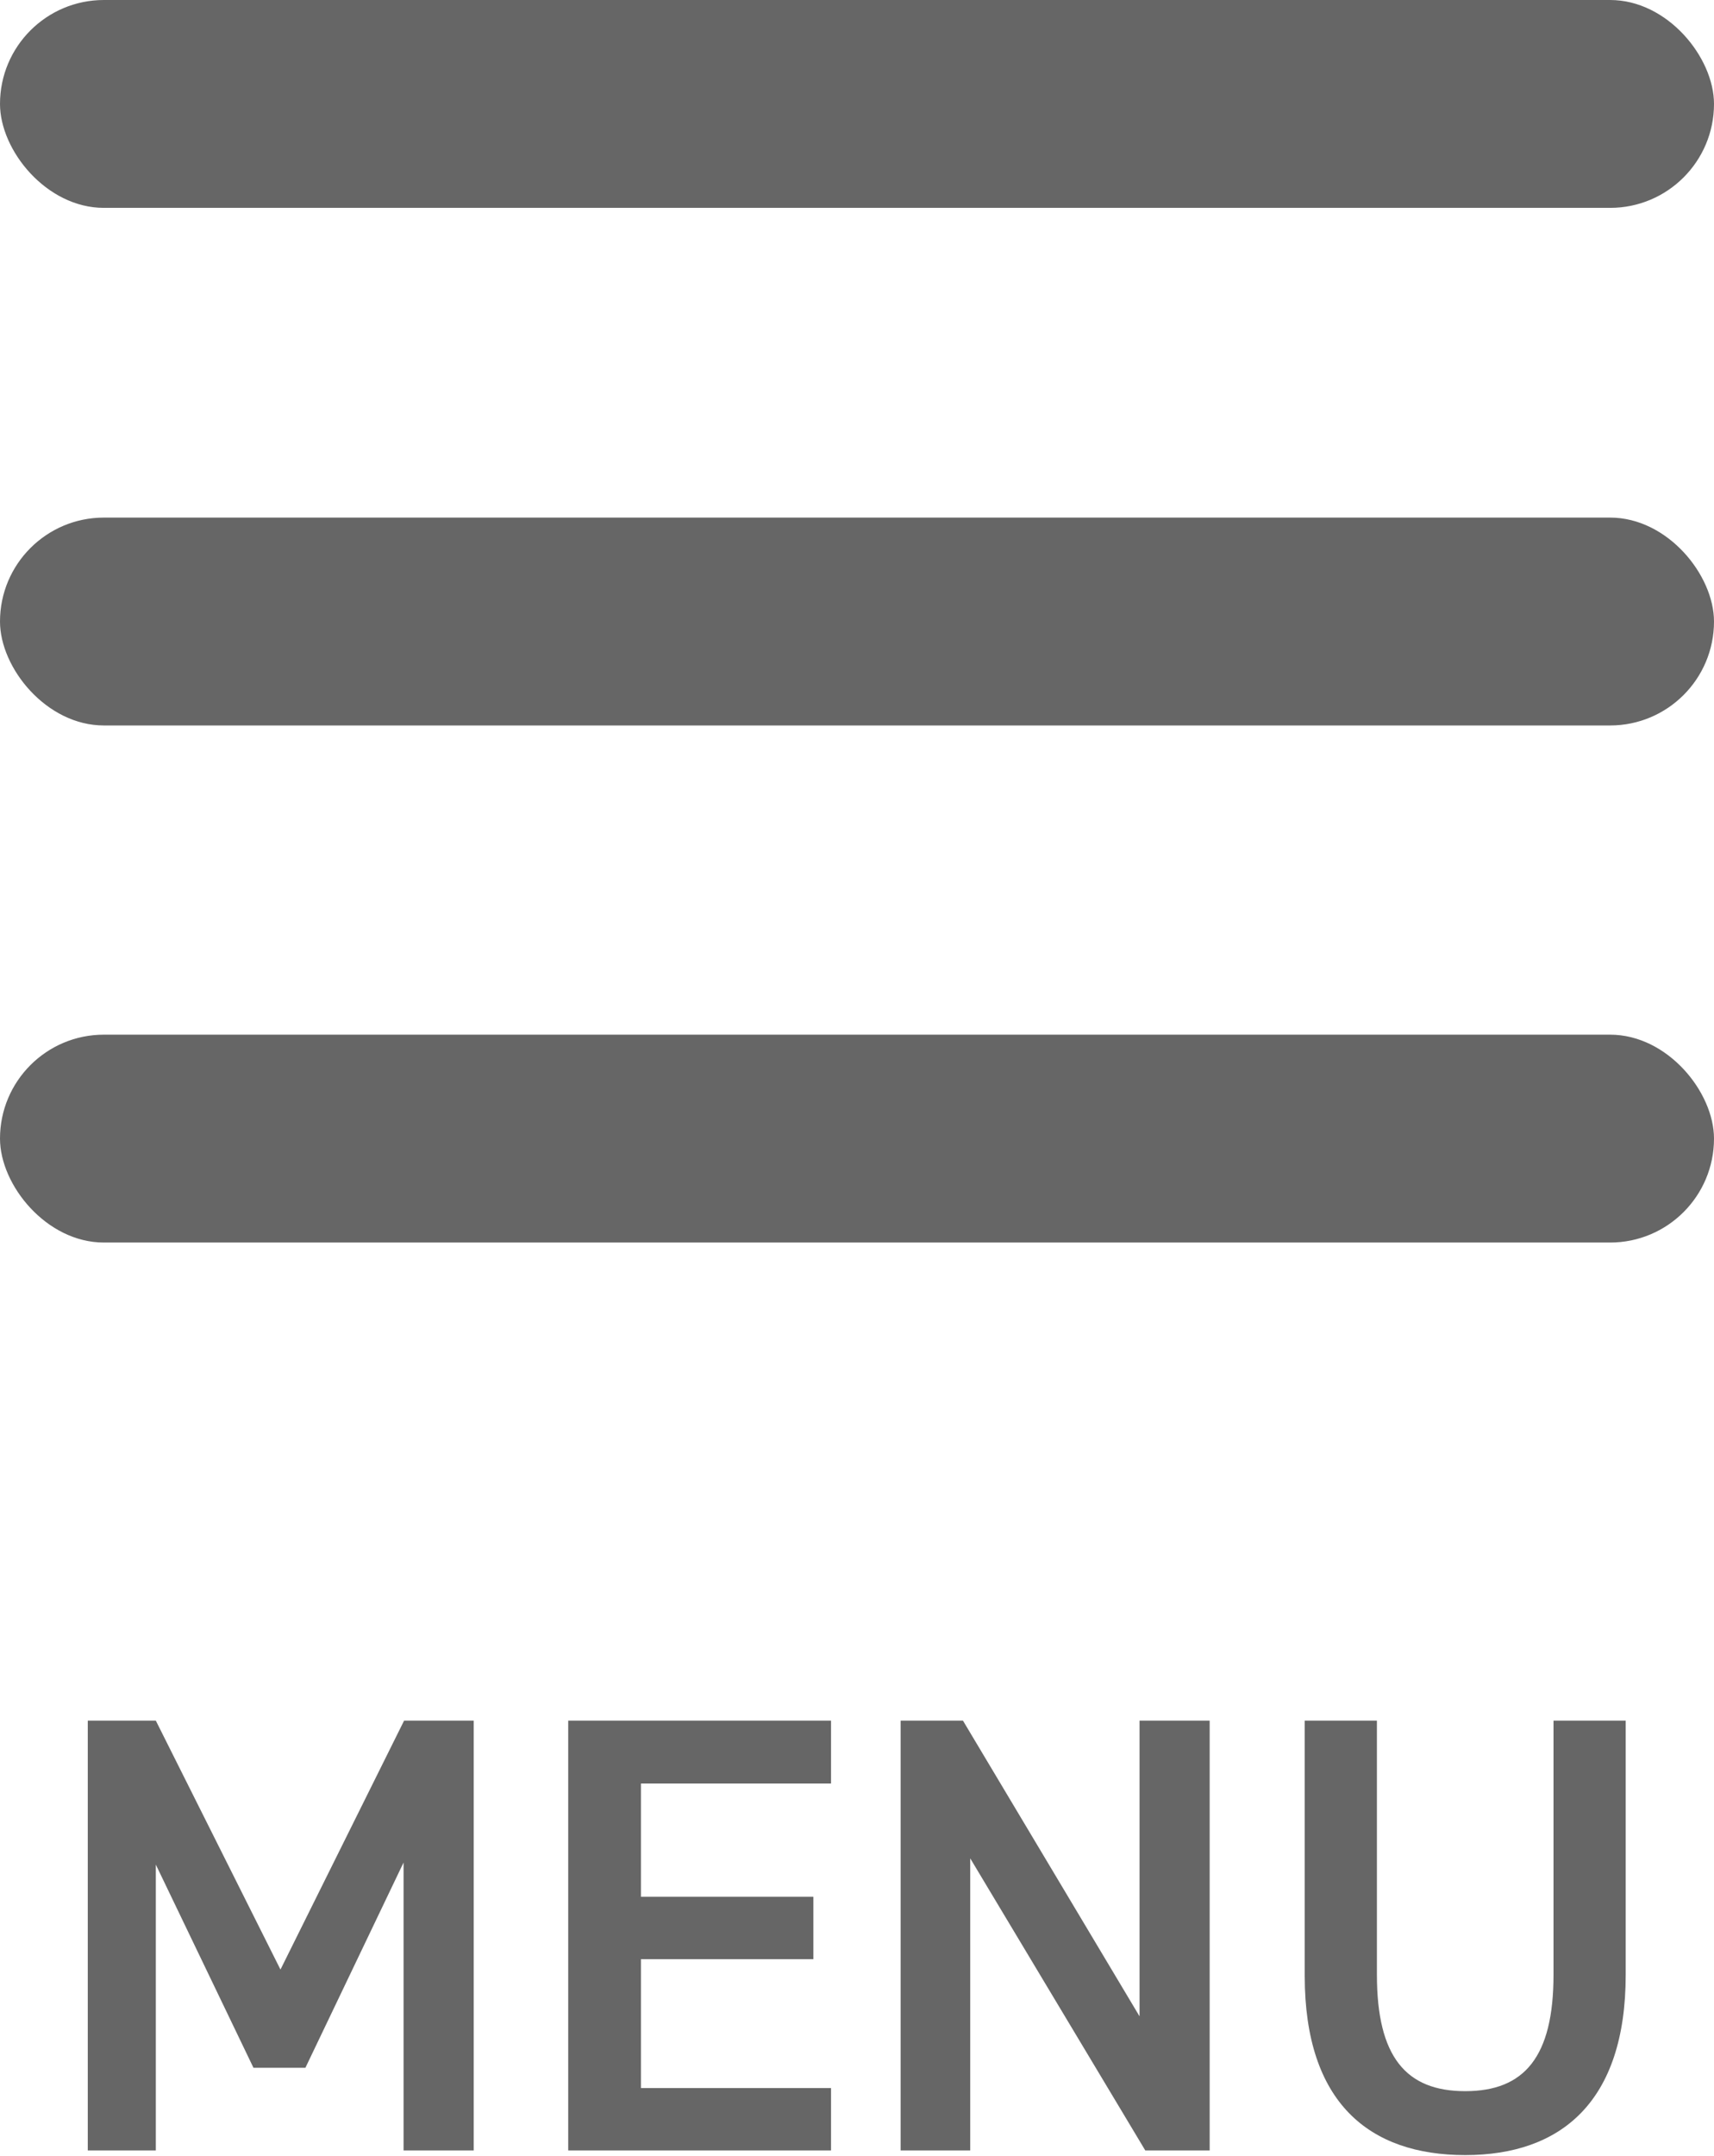 <svg id="レイヤー_1" data-name="レイヤー 1" xmlns="http://www.w3.org/2000/svg" width="33" height="41.49" viewBox="0 0 33 41.49"><rect width="33" height="4" rx="2" style="fill:#666"/><rect y="9.96" width="33" height="4" rx="2" style="fill:#666"/><rect y="19.91" width="33" height="4" rx="2" style="fill:#666"/><path d="M5.4,37.9l2.38-4.79H9.12v8.27H7.77V35.84L5.88,39.79h-1L3,35.88v5.5H1.69V33.11H3Z" style="fill:#666"/><path d="M16,33.11v1.21H12.34V36.5h3.32v1.2H12.34v2.48H16v1.2H10.94V33.11Z" style="fill:#666"/><path d="M23.29,33.11v8.27H22.05l-3.37-5.62v5.62H17.34V33.11h1.2l3.4,5.69V33.11Z" style="fill:#666"/><path d="M31.3,33.11V38c0,2.45-1.25,3.47-3.09,3.47s-3.09-1-3.09-3.45V33.11h1.39V38c0,1.58.56,2.24,1.7,2.24s1.7-.66,1.7-2.24V33.11Z" style="fill:#666"/></svg>